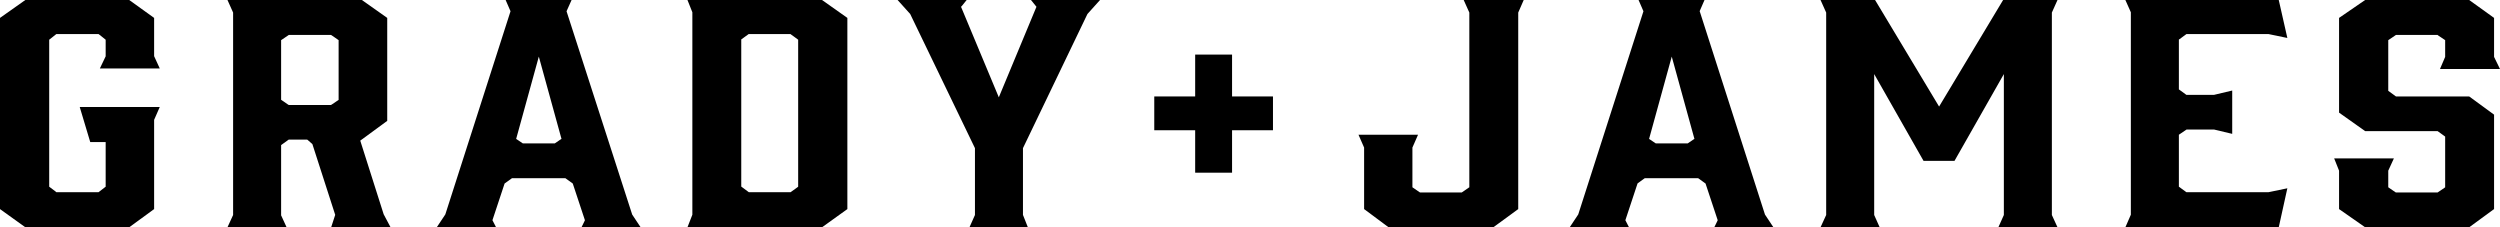 <svg xmlns="http://www.w3.org/2000/svg" fill="none" viewBox="0 0 264 24" height="24" width="264">
<g clip-path="url(#clip0_17_231)">
<path fill="black" d="M126.21 10.185H121.891V13.754H126.21V18.236H130.106V13.754H134.426V10.185H130.106V5.764H126.21V10.185Z"></path>
<path fill="black" d="M13.646 24L16.275 22.079V12.656L16.87 11.299H8.419L9.53 15.004H11.158V19.715L11.079 19.776L10.407 20.295H5.947L5.9 20.249L5.196 19.715V4.193L5.274 4.132L5.947 3.598H10.407L10.469 3.644L11.158 4.193V5.947L10.547 7.227H16.87L16.275 5.931V1.891L13.646 0H2.676L0 1.891V22.079L2.676 24H13.646Z"></path>
<path fill="black" d="M29.686 22.704V15.324L29.765 15.263L30.484 14.745H32.44L32.503 14.79L32.988 15.217L35.398 22.689L34.976 23.985H41.235L40.515 22.628L38.043 14.851L40.891 12.762V1.891L38.215 0H24.021L24.616 1.327V22.704L24.021 24H30.265L29.671 22.704H29.686ZM29.686 4.239L29.78 4.178L30.5 3.69H34.944L35.007 3.72L35.758 4.239V10.552L35.664 10.613L35.007 11.055L34.944 11.085H30.5L30.437 11.055L29.686 10.536V4.239Z"></path>
<path fill="black" d="M59.827 1.189L60.359 0H53.395L53.911 1.189L47.026 22.643L46.133 23.985H52.377L52.002 23.253L53.285 19.38L53.348 19.334L54.068 18.816H59.701L59.764 18.861L60.484 19.38L61.767 23.253L61.736 23.329L61.407 24H67.651L66.759 22.658L59.827 1.189ZM59.169 14.745L58.59 15.141H55.21L55.163 15.111L54.506 14.668L56.9 5.977L59.294 14.668L59.169 14.745Z"></path>
<path fill="black" d="M73.113 22.673L72.596 24H86.806L89.482 22.079V1.891L86.806 0H72.596L73.113 1.296V22.673ZM78.261 4.178L78.339 4.117L79.059 3.598H83.472L83.535 3.644L84.286 4.193V19.715L84.208 19.776L83.488 20.295H79.075L79.012 20.249L78.355 19.761L78.277 19.7V4.178H78.261Z"></path>
<path fill="black" d="M108.025 15.644L114.833 1.479L116.163 0H108.871L109.45 0.717L105.475 10.277L101.484 0.717L101.578 0.625L102.079 0H94.786L96.117 1.479L102.955 15.644V22.704L102.376 24H108.542L108.041 22.734L108.025 22.704V15.644Z"></path>
<path fill="black" d="M155.161 1.327V19.776L155.067 19.837L154.362 20.325H149.965L149.903 20.295L149.151 19.776V15.583L149.746 14.226H143.455L144.05 15.583V22.079L146.632 24H157.696L160.325 22.079V1.327L160.904 0H154.566L155.161 1.327Z"></path>
<path fill="black" d="M179.479 1.189L179.996 0H173.032L173.548 1.189L166.663 22.643L165.771 23.985H172.015L171.639 23.253L172.922 19.38L172.969 19.334L173.689 18.816H179.323L179.385 18.861L180.105 19.38L181.389 23.253L181.357 23.329L181.029 24H187.273L186.381 22.658L179.495 1.205L179.479 1.189ZM178.806 14.745L178.227 15.141H174.847L174.8 15.111L174.143 14.668L176.537 5.977L178.932 14.668L178.806 14.745Z"></path>
<path fill="black" d="M211.607 22.704L211.028 24H217.272L216.677 22.704V1.327L217.272 0H211.529L204.768 11.253L198.008 0H192.249L192.844 1.327V22.704L192.249 24H198.493L197.914 22.704V7.822L203.125 16.986H206.396L211.607 7.822V22.704Z"></path>
<path fill="black" d="M241.544 19.883L239.556 20.295H230.887L230.84 20.264L230.089 19.715V14.226L230.183 14.165L230.903 13.677H233.798L235.722 14.135V9.56L233.798 10.018H230.887L230.84 9.987L230.089 9.438V4.178L230.183 4.117L230.887 3.598H239.556L241.544 4.01L240.636 0H224.439L225.018 1.296V22.673L224.439 24H240.636L241.544 19.883Z"></path>
<path fill="black" d="M263.374 1.891L260.745 0H249.759L247.005 1.891V11.893L249.759 13.845H257.411L257.474 13.891L258.209 14.424V19.776L258.131 19.837L257.411 20.325H253.014L252.951 20.295L252.2 19.776V18.023L252.795 16.727H246.488L247.005 18.023V22.079L249.759 24H260.745L263.374 22.079V12.107L260.745 10.185H253.014L252.951 10.14L252.2 9.591V4.239L252.294 4.178L253.014 3.69H257.411L257.458 3.736L258.209 4.239V6.008L257.662 7.288H264L263.374 6.008V1.891Z"></path>
</g>
<defs>
<clipPath id="clip0_17_231">
<rect fill="white" height="24" width="264"></rect>
</clipPath>
</defs>
</svg>
